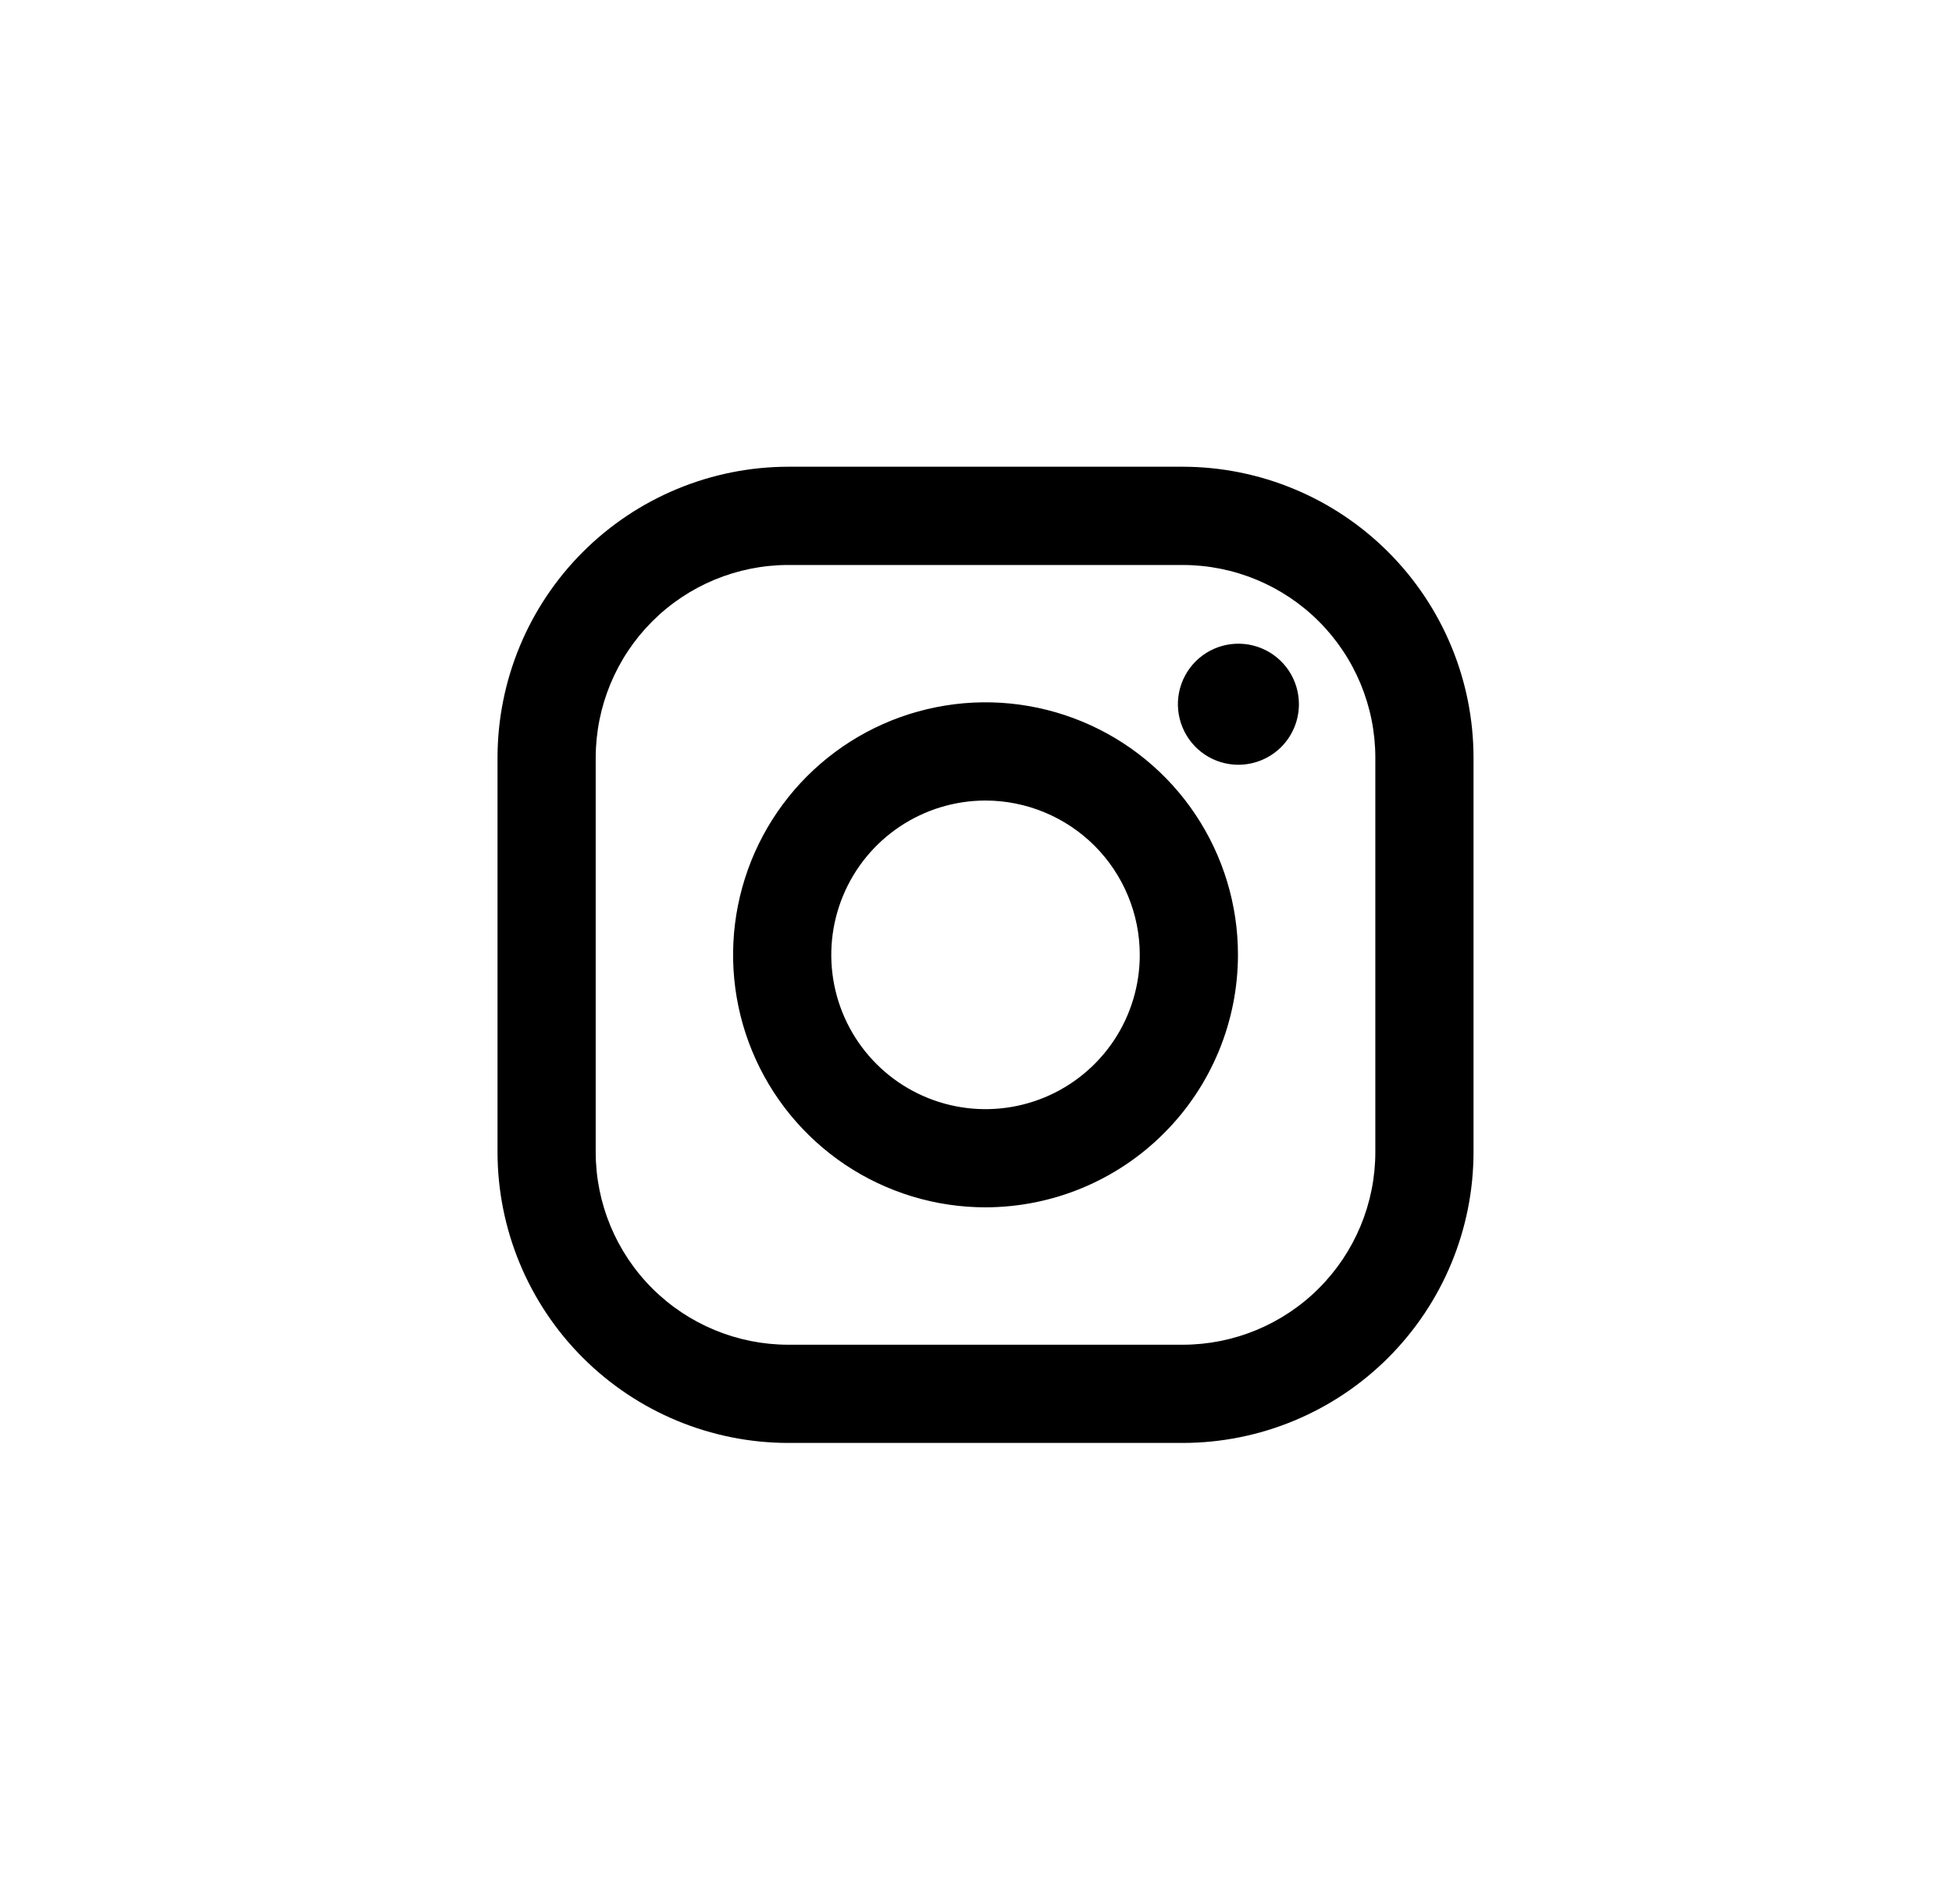 <svg width="40" height="39" viewBox="0 0 40 39" fill="none" xmlns="http://www.w3.org/2000/svg">
<g clip-path="url(#clip0_2027_10055)">
<g clip-path="url(#clip1_2027_10055)">
<path d="M24.237 29.562H16.153C14.574 29.561 13.059 28.932 11.942 27.815C10.825 26.698 10.197 25.184 10.195 23.605V15.521C10.197 13.941 10.825 12.427 11.942 11.31C13.059 10.193 14.574 9.564 16.153 9.562H24.237C25.817 9.564 27.331 10.193 28.448 11.31C29.565 12.427 30.194 13.941 30.195 15.521V23.605C30.194 25.184 29.565 26.698 28.448 27.815C27.331 28.932 25.817 29.561 24.237 29.562ZM16.153 11.575C15.107 11.576 14.104 11.992 13.364 12.732C12.625 13.472 12.209 14.474 12.207 15.521V23.605C12.208 24.651 12.624 25.654 13.364 26.394C14.104 27.133 15.107 27.549 16.153 27.55H24.237C25.284 27.549 26.287 27.133 27.026 26.394C27.766 25.654 28.182 24.651 28.183 23.605V15.521C28.182 14.474 27.766 13.471 27.026 12.731C26.287 11.992 25.284 11.576 24.237 11.575H16.153ZM20.195 24.735C19.172 24.735 18.172 24.431 17.321 23.863C16.471 23.294 15.807 22.486 15.416 21.541C15.024 20.596 14.922 19.555 15.122 18.552C15.322 17.548 15.814 16.627 16.538 15.903C17.261 15.18 18.183 14.687 19.187 14.488C20.19 14.288 21.23 14.391 22.176 14.783C23.121 15.174 23.929 15.837 24.497 16.688C25.065 17.539 25.369 18.539 25.368 19.562C25.367 20.934 24.821 22.249 23.851 23.218C22.882 24.188 21.567 24.733 20.195 24.735ZM20.195 16.401C19.57 16.401 18.959 16.587 18.439 16.934C17.919 17.282 17.514 17.775 17.275 18.353C17.036 18.93 16.973 19.566 17.095 20.179C17.217 20.792 17.518 21.356 17.96 21.798C18.402 22.24 18.965 22.541 19.579 22.663C20.192 22.785 20.827 22.722 21.405 22.483C21.983 22.244 22.476 21.838 22.824 21.319C23.171 20.799 23.356 20.188 23.356 19.562C23.355 18.724 23.022 17.921 22.43 17.328C21.837 16.736 21.033 16.402 20.195 16.401ZM25.377 15.668C25.132 15.668 24.892 15.595 24.688 15.459C24.484 15.322 24.325 15.128 24.232 14.902C24.138 14.675 24.113 14.426 24.161 14.185C24.209 13.945 24.327 13.724 24.501 13.55C24.674 13.377 24.895 13.259 25.136 13.211C25.377 13.164 25.626 13.188 25.852 13.282C26.079 13.376 26.273 13.535 26.409 13.739C26.545 13.943 26.617 14.183 26.617 14.428C26.617 14.757 26.486 15.072 26.254 15.305C26.021 15.537 25.706 15.667 25.377 15.668Z" fill="#CCCCCC" style="fill:#CCCCCC;fill:color(display-p3 0.8 0.8 0.8);fill-opacity:1;"/>
</g>
</g>
<defs>
<clipPath id="clip0_2027_10055">
<rect width="39" height="39" fill="white" style="fill:white;fill-opacity:1;" transform="translate(0.5)"/>
</clipPath>
<clipPath id="clip1_2027_10055">
<rect width="39" height="39" fill="white" style="fill:white;fill-opacity:1;" transform="translate(0.5)"/>
</clipPath>
</defs>
</svg>
